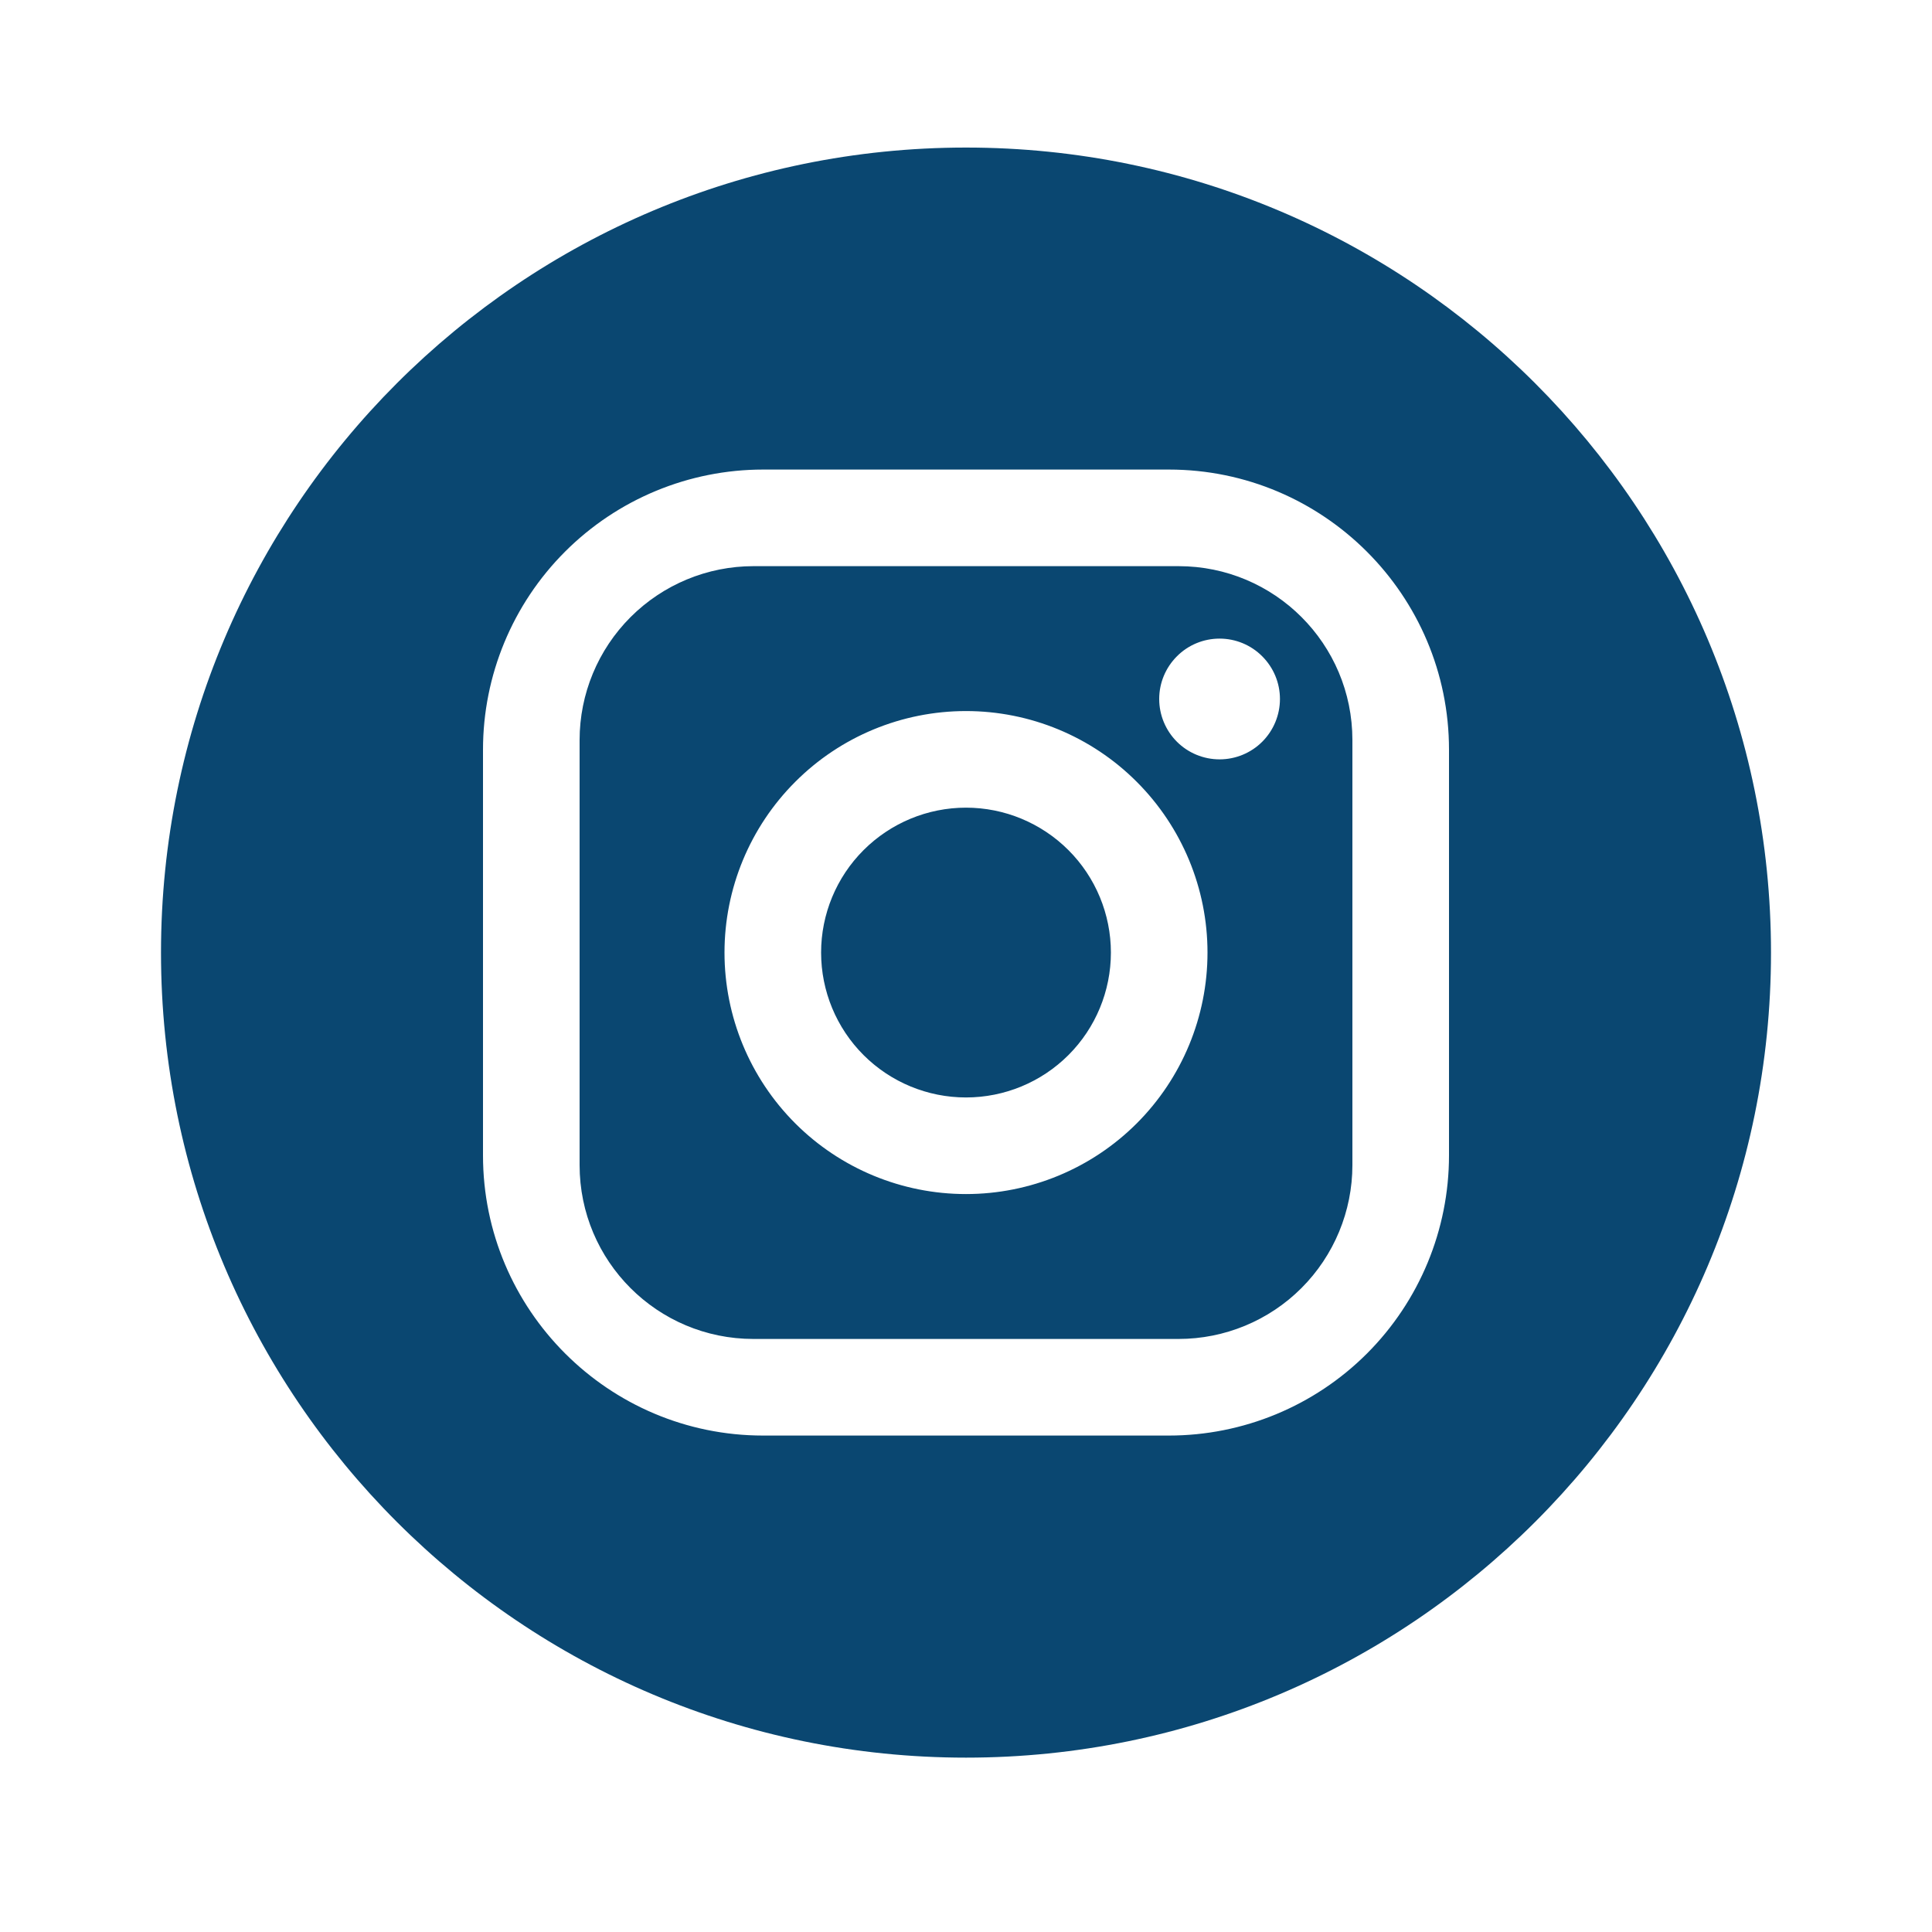 <svg width="24" height="24" viewBox="0 0 24 24" fill="none" xmlns="http://www.w3.org/2000/svg">
<path fill-rule="evenodd" clip-rule="evenodd" d="M12 21.834C17.523 21.834 22 17.356 22 11.834C22 6.311 17.523 1.833 12 1.833C6.477 1.833 2 6.311 2 11.834C2 17.356 6.477 21.834 12 21.834ZM14.52 5.833H9.48C8.557 5.833 7.672 6.2 7.019 6.853C6.367 7.505 6 8.39 6 9.313V14.353C6 16.273 7.56 17.833 9.48 17.833H14.52C15.443 17.833 16.328 17.467 16.981 16.814C17.633 16.162 18 15.276 18 14.353V9.313C18 7.393 16.44 5.833 14.52 5.833ZM7.833 7.666C8.238 7.261 8.787 7.033 9.36 7.033H14.64C15.834 7.033 16.8 7.999 16.8 9.193V14.473C16.8 15.046 16.572 15.596 16.167 16.001C15.762 16.406 15.213 16.633 14.64 16.633H9.36C8.166 16.633 7.2 15.667 7.2 14.473V9.193C7.2 8.62 7.428 8.071 7.833 7.666ZM15.68 8.153C15.54 8.012 15.349 7.933 15.15 7.933C14.951 7.933 14.76 8.012 14.62 8.153C14.479 8.294 14.4 8.484 14.4 8.683C14.4 8.882 14.479 9.073 14.62 9.214C14.76 9.354 14.951 9.433 15.15 9.433C15.349 9.433 15.54 9.354 15.68 9.214C15.821 9.073 15.9 8.882 15.9 8.683C15.9 8.484 15.821 8.294 15.68 8.153ZM14.121 9.712C13.559 9.149 12.796 8.833 12 8.833C11.204 8.833 10.441 9.149 9.879 9.712C9.316 10.275 9 11.038 9 11.833C9 12.629 9.316 13.392 9.879 13.955C10.441 14.517 11.204 14.833 12 14.833C12.796 14.833 13.559 14.517 14.121 13.955C14.684 13.392 15 12.629 15 11.833C15 11.038 14.684 10.275 14.121 9.712ZM10.727 10.561C11.065 10.223 11.523 10.033 12 10.033C12.477 10.033 12.935 10.223 13.273 10.561C13.61 10.898 13.8 11.356 13.8 11.833C13.8 12.311 13.61 12.769 13.273 13.106C12.935 13.444 12.477 13.633 12 13.633C11.523 13.633 11.065 13.444 10.727 13.106C10.39 12.769 10.2 12.311 10.2 11.833C10.2 11.356 10.39 10.898 10.727 10.561Z" fill="#0A4771"/>
</svg>
